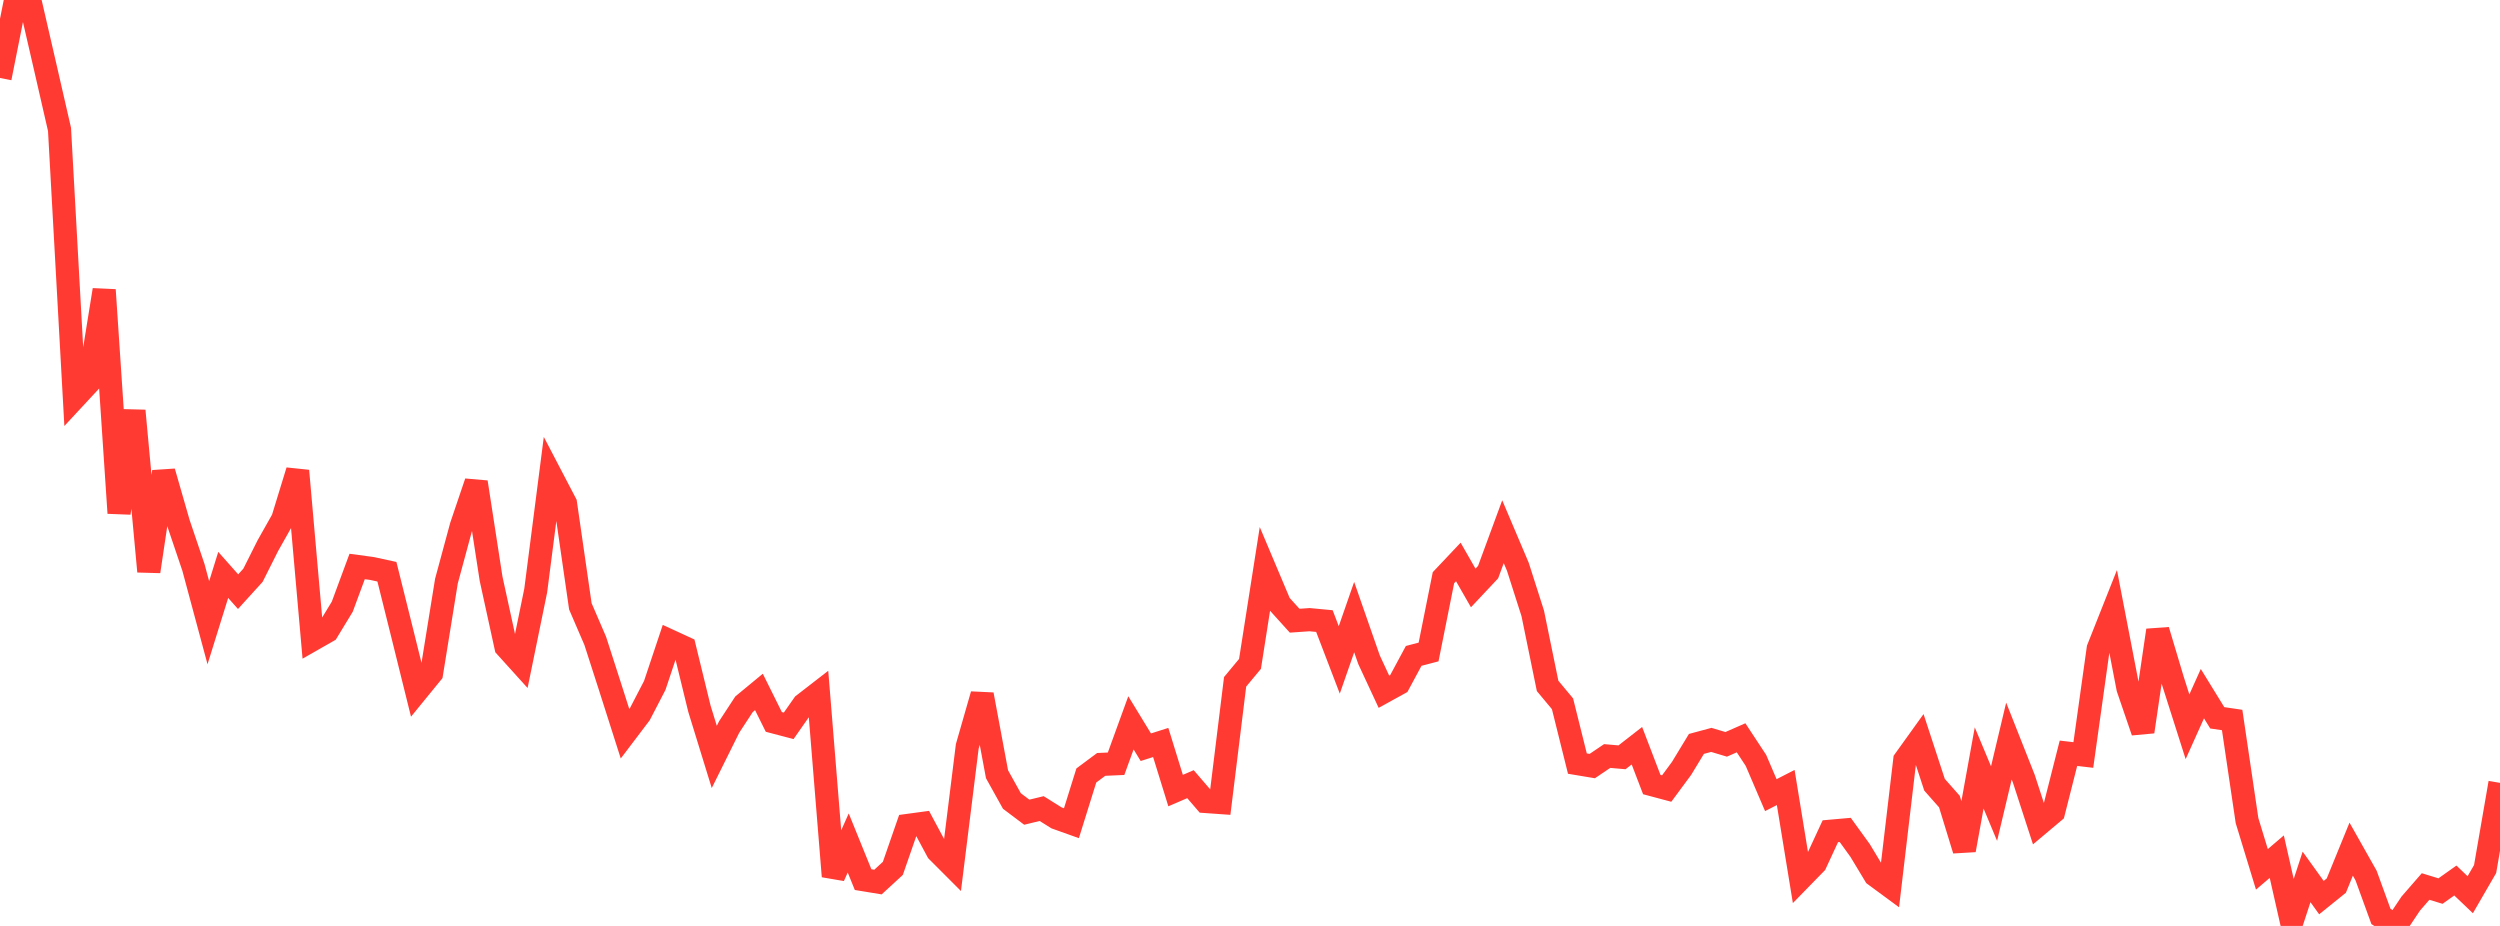 <?xml version="1.0" standalone="no"?>
<!DOCTYPE svg PUBLIC "-//W3C//DTD SVG 1.1//EN" "http://www.w3.org/Graphics/SVG/1.1/DTD/svg11.dtd">

<svg width="135" height="50" viewBox="0 0 135 50" preserveAspectRatio="none" 
  xmlns="http://www.w3.org/2000/svg"
  xmlns:xlink="http://www.w3.org/1999/xlink">


<polyline points="0.0, 4.21 0.804, 0.18 1.607, 0.0 2.411, 3.488 3.214, 6.99 4.018, 21.5 4.821, 20.635 5.625, 15.656 6.429, 27.705 7.232, 22.18 8.036, 30.859 8.839, 25.474 9.643, 28.267 10.446, 30.641 11.25, 33.628 12.054, 31.045 12.857, 31.95 13.661, 31.065 14.464, 29.465 15.268, 28.039 16.071, 25.424 16.875, 34.542 17.679, 34.083 18.482, 32.763 19.286, 30.59 20.089, 30.699 20.893, 30.874 21.696, 34.094 22.5, 37.338 23.304, 36.353 24.107, 31.381 24.911, 28.409 25.714, 26.038 26.518, 31.25 27.321, 34.926 28.125, 35.816 28.929, 31.888 29.732, 25.645 30.536, 27.184 31.339, 32.742 32.143, 34.607 32.946, 37.1 33.75, 39.621 34.554, 38.56 35.357, 37.012 36.161, 34.604 36.964, 34.974 37.768, 38.269 38.571, 40.875 39.375, 39.256 40.179, 38.028 40.982, 37.365 41.786, 38.984 42.589, 39.195 43.393, 38.045 44.196, 37.423 45.0, 47.322 45.804, 45.52 46.607, 47.499 47.411, 47.631 48.214, 46.892 49.018, 44.574 49.821, 44.465 50.625, 45.963 51.429, 46.768 52.232, 40.306 53.036, 37.506 53.839, 41.809 54.643, 43.254 55.446, 43.859 56.25, 43.663 57.054, 44.166 57.857, 44.453 58.661, 41.876 59.464, 41.278 60.268, 41.242 61.071, 39.032 61.875, 40.35 62.679, 40.094 63.482, 42.691 64.286, 42.345 65.089, 43.279 65.893, 43.336 66.696, 36.818 67.5, 35.85 68.304, 30.726 69.107, 32.629 69.911, 33.518 70.714, 33.462 71.518, 33.538 72.321, 35.635 73.125, 33.324 73.929, 35.629 74.732, 37.354 75.536, 36.91 76.339, 35.418 77.143, 35.207 77.946, 31.197 78.75, 30.346 79.554, 31.75 80.357, 30.895 81.161, 28.712 81.964, 30.605 82.768, 33.121 83.571, 37.039 84.375, 38.004 85.179, 41.234 85.982, 41.368 86.786, 40.825 87.589, 40.895 88.393, 40.269 89.196, 42.367 90.0, 42.582 90.804, 41.494 91.607, 40.171 92.411, 39.954 93.214, 40.195 94.018, 39.841 94.821, 41.062 95.625, 42.938 96.429, 42.525 97.232, 47.444 98.036, 46.62 98.839, 44.887 99.643, 44.816 100.446, 45.926 101.25, 47.26 102.054, 47.852 102.857, 41.045 103.661, 39.925 104.464, 42.375 105.268, 43.285 106.071, 45.905 106.875, 41.469 107.679, 43.394 108.482, 40.017 109.286, 42.05 110.089, 44.52 110.893, 43.844 111.696, 40.676 112.5, 40.77 113.304, 35.025 114.107, 33.001 114.911, 37.164 115.714, 39.512 116.518, 34.037 117.321, 36.721 118.125, 39.246 118.929, 37.457 119.732, 38.762 120.536, 38.88 121.339, 44.312 122.143, 46.945 122.946, 46.259 123.75, 49.809 124.554, 47.354 125.357, 48.471 126.161, 47.822 126.964, 45.854 127.768, 47.279 128.571, 49.487 129.375, 50.0 130.179, 48.795 130.982, 47.871 131.786, 48.118 132.589, 47.548 133.393, 48.314 134.196, 46.928 135.0, 42.275" fill="none" stroke="#ff3a33" stroke-width="1.25"/>

</svg>